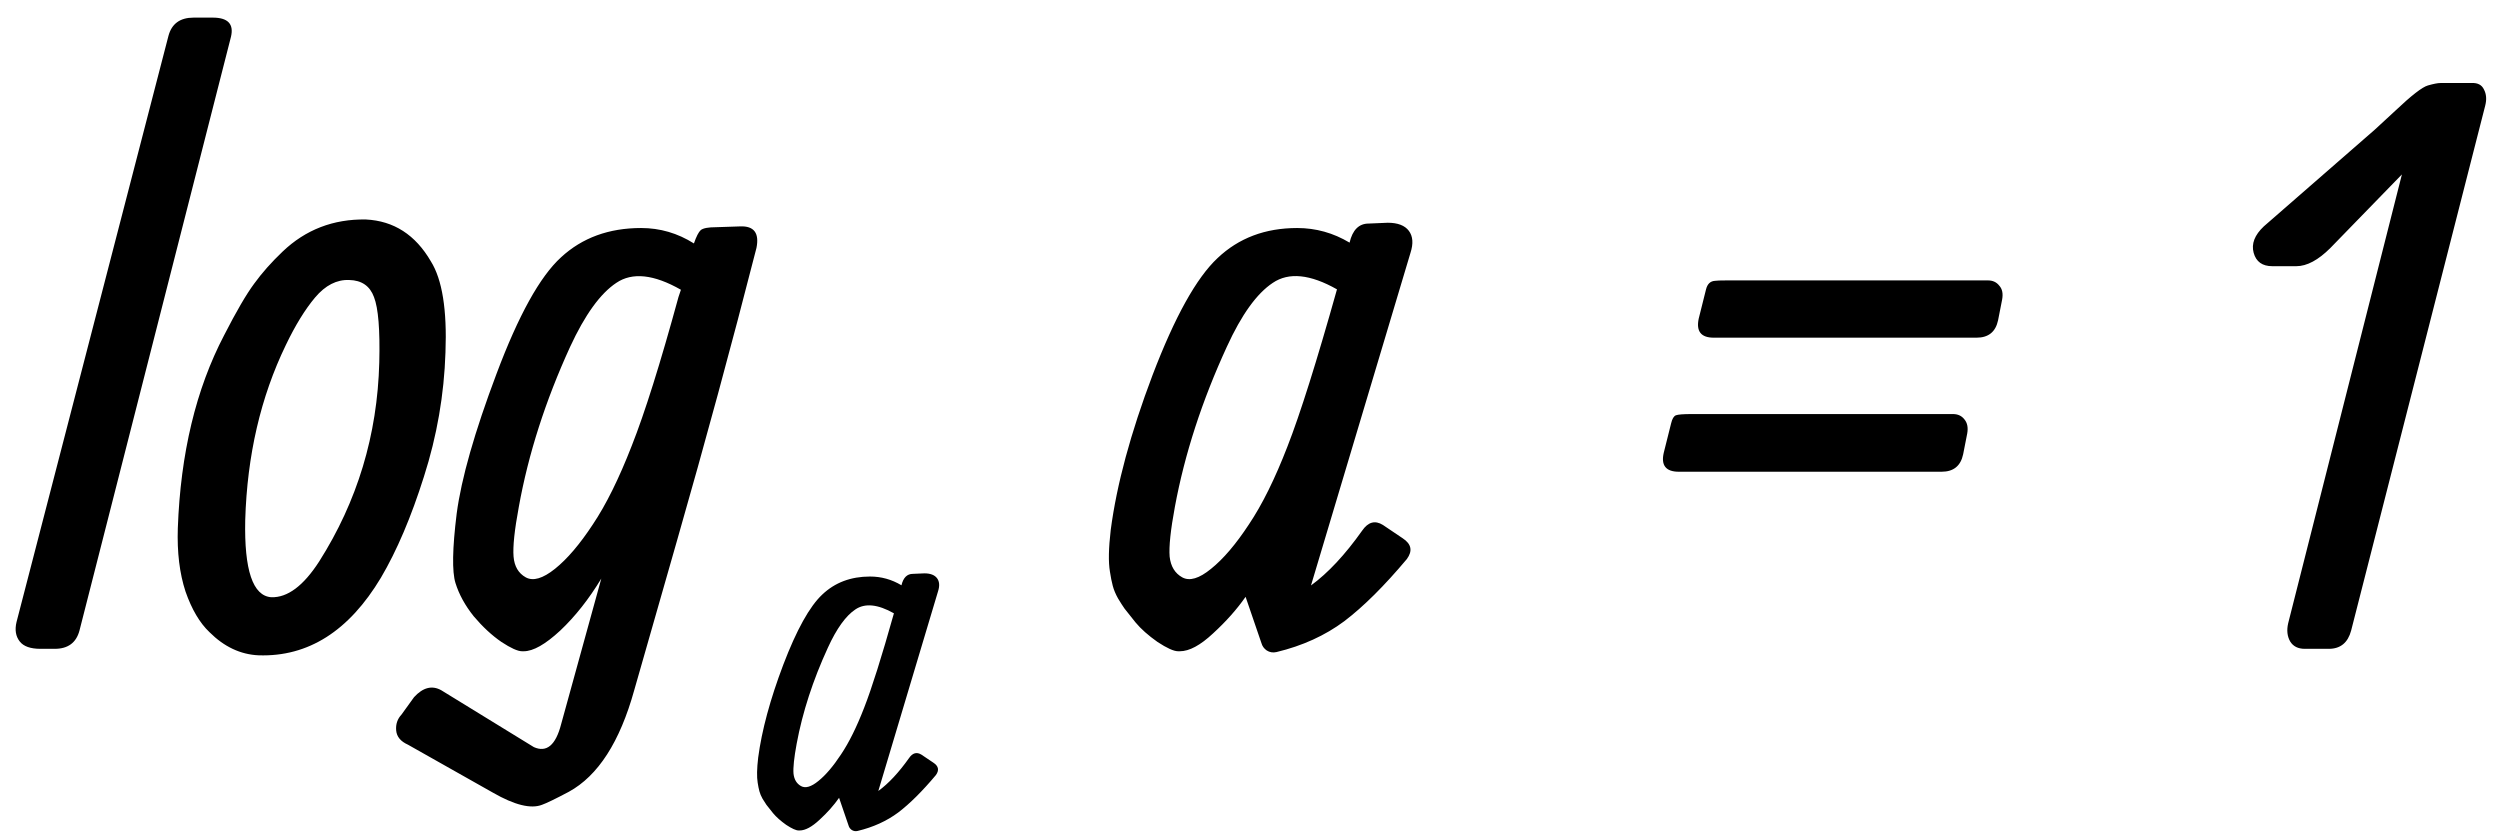 <?xml version="1.0" encoding="UTF-8"?> <svg xmlns="http://www.w3.org/2000/svg" width="111" height="37" viewBox="0 0 111 37" fill="none"> <path d="M10.256 1.63C10.256 1.63 8.014 10.419 3.529 27.996C3.385 28.537 3.019 28.808 2.429 28.808H1.798C1.353 28.808 1.047 28.699 0.878 28.483C0.698 28.255 0.65 27.966 0.734 27.617L7.479 1.594C7.623 1.053 7.996 0.782 8.597 0.782H9.445C10.118 0.782 10.389 1.065 10.256 1.63ZM14.171 24.93C15.866 22.261 16.756 19.316 16.84 16.093C16.876 14.651 16.798 13.683 16.605 13.19C16.425 12.697 16.058 12.444 15.505 12.432C14.952 12.409 14.447 12.667 13.99 13.208C13.546 13.737 13.113 14.44 12.692 15.318C11.574 17.626 10.973 20.217 10.888 23.091C10.84 25.315 11.225 26.457 12.043 26.517C12.764 26.541 13.473 26.012 14.171 24.93ZM7.895 23.451C8.015 20.133 8.7 17.278 9.951 14.885C10.492 13.827 10.937 13.064 11.285 12.595C11.634 12.114 12.055 11.639 12.548 11.17C13.569 10.196 14.802 9.721 16.245 9.745C17.483 9.806 18.445 10.425 19.13 11.603C19.635 12.409 19.851 13.755 19.779 15.643C19.719 17.518 19.401 19.358 18.823 21.161C18.258 22.953 17.621 24.449 16.912 25.652C15.493 28.02 13.684 29.168 11.483 29.096C10.678 29.06 9.951 28.717 9.301 28.068C8.869 27.659 8.514 27.058 8.237 26.265C7.973 25.459 7.859 24.521 7.895 23.451ZM31.783 10.088C31.783 10.088 32.144 10.076 32.865 10.052C33.479 10.028 33.719 10.347 33.587 11.008C32.493 15.288 31.314 19.628 30.052 24.029C28.79 28.429 28.159 30.635 28.159 30.647C27.521 32.944 26.553 34.446 25.255 35.156C24.666 35.468 24.269 35.661 24.065 35.733C23.572 35.925 22.844 35.745 21.883 35.192L18.113 33.064C17.789 32.919 17.614 32.709 17.59 32.432C17.566 32.156 17.645 31.922 17.825 31.729L18.384 30.954C18.781 30.521 19.183 30.419 19.592 30.647L23.704 33.172C24.269 33.424 24.672 33.088 24.912 32.162L26.698 25.688C26.145 26.601 25.538 27.371 24.876 27.996C24.215 28.609 23.674 28.916 23.253 28.916H23.181C22.989 28.916 22.682 28.778 22.261 28.501C21.84 28.212 21.432 27.834 21.035 27.365C20.65 26.884 20.38 26.391 20.223 25.886C20.067 25.381 20.085 24.353 20.277 22.802C20.482 21.251 21.071 19.183 22.045 16.598C23.019 14.002 23.975 12.276 24.912 11.423C25.85 10.557 27.034 10.124 28.465 10.124C29.307 10.124 30.088 10.353 30.81 10.809C30.918 10.497 31.02 10.298 31.116 10.214C31.224 10.13 31.447 10.088 31.783 10.088ZM30.233 12.865C29.03 12.18 28.074 12.078 27.365 12.559C26.656 13.028 25.97 13.977 25.309 15.408C24.215 17.801 23.458 20.163 23.037 22.496C22.844 23.53 22.766 24.269 22.802 24.714C22.838 25.147 23.019 25.453 23.343 25.634C23.668 25.814 24.101 25.688 24.642 25.255C25.183 24.822 25.742 24.167 26.319 23.289C26.908 22.412 27.485 21.245 28.05 19.791C28.627 18.336 29.319 16.136 30.124 13.19L30.233 12.865ZM39.69 27.231C38.976 26.828 38.406 26.77 37.98 27.058C37.555 27.34 37.147 27.906 36.758 28.757C36.094 30.2 35.632 31.621 35.372 33.02C35.257 33.641 35.21 34.084 35.232 34.351C35.261 34.611 35.372 34.795 35.567 34.903C35.762 35.011 36.018 34.936 36.336 34.676C36.66 34.416 36.995 34.023 37.342 33.496C37.695 32.97 38.038 32.277 38.37 31.419C38.709 30.553 39.149 29.157 39.69 27.231ZM40.025 25.987C40.105 25.648 40.274 25.479 40.534 25.479L41.042 25.457C41.309 25.457 41.497 25.529 41.605 25.673C41.713 25.817 41.728 26.012 41.648 26.258L38.997 35.12C39.452 34.788 39.906 34.301 40.361 33.659C40.519 33.428 40.703 33.377 40.913 33.507L41.443 33.864C41.674 34.016 41.71 34.2 41.551 34.416C40.952 35.13 40.397 35.682 39.885 36.072C39.372 36.454 38.77 36.728 38.078 36.894C37.984 36.916 37.897 36.901 37.818 36.851C37.746 36.8 37.699 36.736 37.677 36.656L37.255 35.423C37.024 35.754 36.736 36.079 36.39 36.396C36.05 36.714 35.755 36.873 35.502 36.873H35.459C35.344 36.873 35.16 36.79 34.907 36.624C34.662 36.45 34.467 36.277 34.323 36.104C34.186 35.931 34.088 35.809 34.031 35.736C33.98 35.664 33.922 35.574 33.858 35.466C33.793 35.35 33.746 35.239 33.717 35.13C33.688 35.022 33.663 34.896 33.641 34.752C33.598 34.499 33.605 34.128 33.663 33.637C33.822 32.432 34.193 31.058 34.777 29.515C35.369 27.964 35.946 26.925 36.509 26.398C37.071 25.864 37.778 25.598 38.629 25.598C39.127 25.598 39.592 25.727 40.025 25.987ZM59.362 12.847C58.172 12.174 57.222 12.078 56.512 12.559C55.803 13.028 55.124 13.971 54.475 15.39C53.368 17.795 52.599 20.163 52.166 22.496C51.974 23.53 51.896 24.269 51.932 24.714C51.98 25.147 52.166 25.453 52.491 25.634C52.815 25.814 53.242 25.688 53.771 25.255C54.312 24.822 54.871 24.167 55.448 23.289C56.038 22.412 56.609 21.257 57.162 19.827C57.727 18.384 58.46 16.057 59.362 12.847ZM59.921 10.773C60.053 10.208 60.336 9.926 60.769 9.926L61.616 9.89C62.061 9.89 62.374 10.01 62.554 10.25C62.734 10.491 62.758 10.815 62.626 11.224L58.208 25.994C58.965 25.441 59.722 24.63 60.48 23.56C60.745 23.175 61.051 23.091 61.4 23.307L62.283 23.902C62.668 24.155 62.728 24.461 62.464 24.822C61.466 26.012 60.54 26.932 59.687 27.581C58.833 28.218 57.829 28.675 56.675 28.952C56.518 28.988 56.374 28.964 56.242 28.88C56.122 28.796 56.044 28.687 56.008 28.555L55.304 26.499C54.919 27.052 54.438 27.593 53.861 28.122C53.296 28.651 52.803 28.916 52.383 28.916H52.31C52.118 28.916 51.812 28.778 51.391 28.501C50.982 28.212 50.657 27.924 50.417 27.635C50.188 27.347 50.026 27.142 49.93 27.022C49.846 26.902 49.75 26.752 49.641 26.571C49.533 26.379 49.455 26.193 49.407 26.012C49.359 25.832 49.317 25.622 49.281 25.381C49.209 24.96 49.221 24.341 49.317 23.524C49.581 21.516 50.2 19.225 51.174 16.652C52.16 14.068 53.122 12.336 54.06 11.459C54.998 10.569 56.176 10.124 57.594 10.124C58.424 10.124 59.2 10.341 59.921 10.773ZM86.208 20.945C86.208 20.945 82.318 20.945 74.54 20.945C73.963 20.945 73.74 20.662 73.872 20.097L74.197 18.799C74.245 18.594 74.317 18.474 74.413 18.438C74.51 18.402 74.744 18.384 75.117 18.384H86.713C86.929 18.384 87.097 18.462 87.218 18.618C87.35 18.775 87.392 18.985 87.344 19.25L87.164 20.169C87.055 20.686 86.737 20.945 86.208 20.945ZM87.759 14.993H76.091C75.525 14.993 75.303 14.711 75.423 14.146L75.748 12.847C75.808 12.607 75.94 12.481 76.145 12.469C76.217 12.457 76.391 12.45 76.668 12.45H88.264C88.48 12.45 88.648 12.529 88.769 12.685C88.901 12.829 88.943 13.034 88.895 13.298L88.715 14.218C88.606 14.735 88.288 14.993 87.759 14.993ZM109.747 3.686C110.011 3.674 110.192 3.77 110.288 3.974C110.396 4.179 110.414 4.419 110.342 4.696L104.391 27.996C104.246 28.537 103.916 28.808 103.399 28.808H102.335C102.034 28.808 101.818 28.699 101.685 28.483C101.553 28.255 101.523 27.984 101.595 27.672L106.645 7.744L103.471 11.008C102.93 11.549 102.425 11.819 101.956 11.819C101.956 11.819 101.601 11.819 100.892 11.819C100.447 11.819 100.171 11.621 100.062 11.224C99.954 10.828 100.104 10.437 100.513 10.052L105.437 5.76C105.533 5.676 105.683 5.537 105.887 5.345L106.356 4.912C107.066 4.239 107.547 3.866 107.799 3.794C108.051 3.722 108.238 3.686 108.358 3.686H109.747Z" fill="black"></path> </svg> 